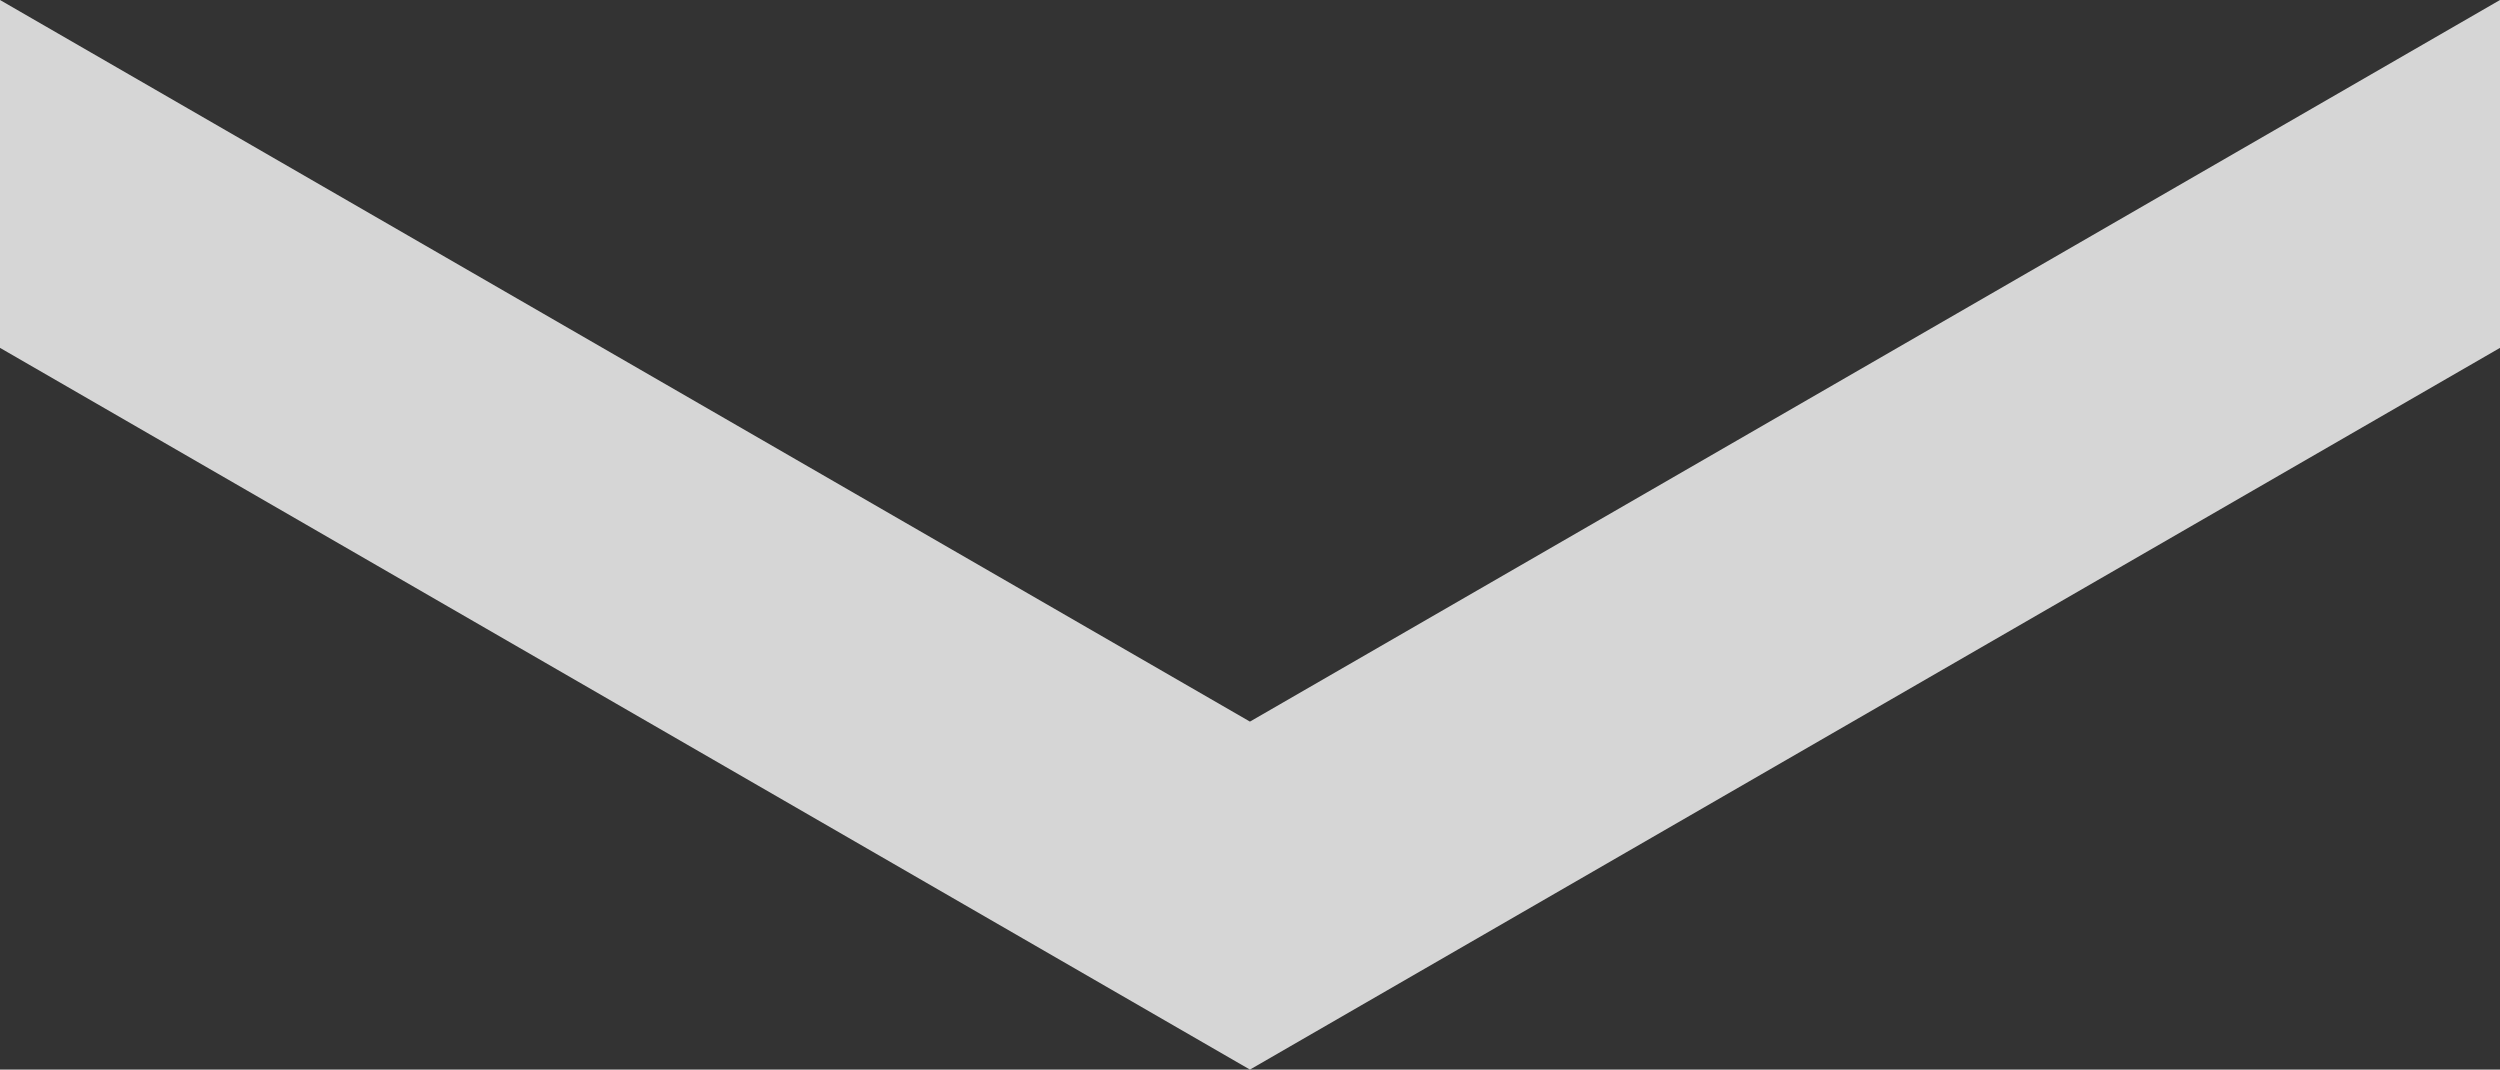 <?xml version="1.0" encoding="UTF-8" standalone="no"?>
<!-- Created with Inkscape (http://www.inkscape.org/) -->

<svg
   width="20.928mm"
   height="8.954mm"
   viewBox="0 0 20.928 8.954"
   version="1.1"
   id="svg199947"
   inkscape:version="1.2.2 (732a01da63, 2022-12-09)"
   sodipodi:docname="icon_arrow_down.svg"
   xmlns:inkscape="http://www.inkscape.org/namespaces/inkscape"
   xmlns:sodipodi="http://sodipodi.sourceforge.net/DTD/sodipodi-0.dtd"
   xmlns="http://www.w3.org/2000/svg"
   xmlns:svg="http://www.w3.org/2000/svg">
  <rect x="0" y="0" width="20.928" height="8.954" fill="#333333" stroke="none"/>
  <sodipodi:namedview
     id="namedview199949"
     pagecolor="#ffffff"
     bordercolor="#666666"
     borderopacity="1.0"
     inkscape:showpageshadow="2"
     inkscape:pageopacity="0.0"
     inkscape:pagecheckerboard="0"
     inkscape:deskcolor="#d1d1d1"
     inkscape:document-units="mm"
     showgrid="false"
     inkscape:zoom="0.74564394"
     inkscape:cx="24.81077"
     inkscape:cy="134.11227"
     inkscape:window-width="1920"
     inkscape:window-height="1017"
     inkscape:window-x="-8"
     inkscape:window-y="-8"
     inkscape:window-maximized="1"
     inkscape:current-layer="layer1" />
  <defs
     id="defs199944" />
  <g
     inkscape:label="Ebene 1"
     inkscape:groupmode="layer"
     id="layer1"
     transform="translate(-66.181,-113.329)">
    <path
       id="path68652"
       style="opacity:0.8;fill:#ffffff;stroke:none;stroke-width:0.512px;stroke-linecap:butt;stroke-linejoin:miter;stroke-opacity:1"
       d="m 66.181,113.329 v 2.912 l 10.464,6.042 v -2.913 z m 20.928,0 -10.465,6.041 v 2.913 l 10.465,-6.042 z"
       sodipodi:nodetypes="cccccccccc" />
  </g>
</svg>
